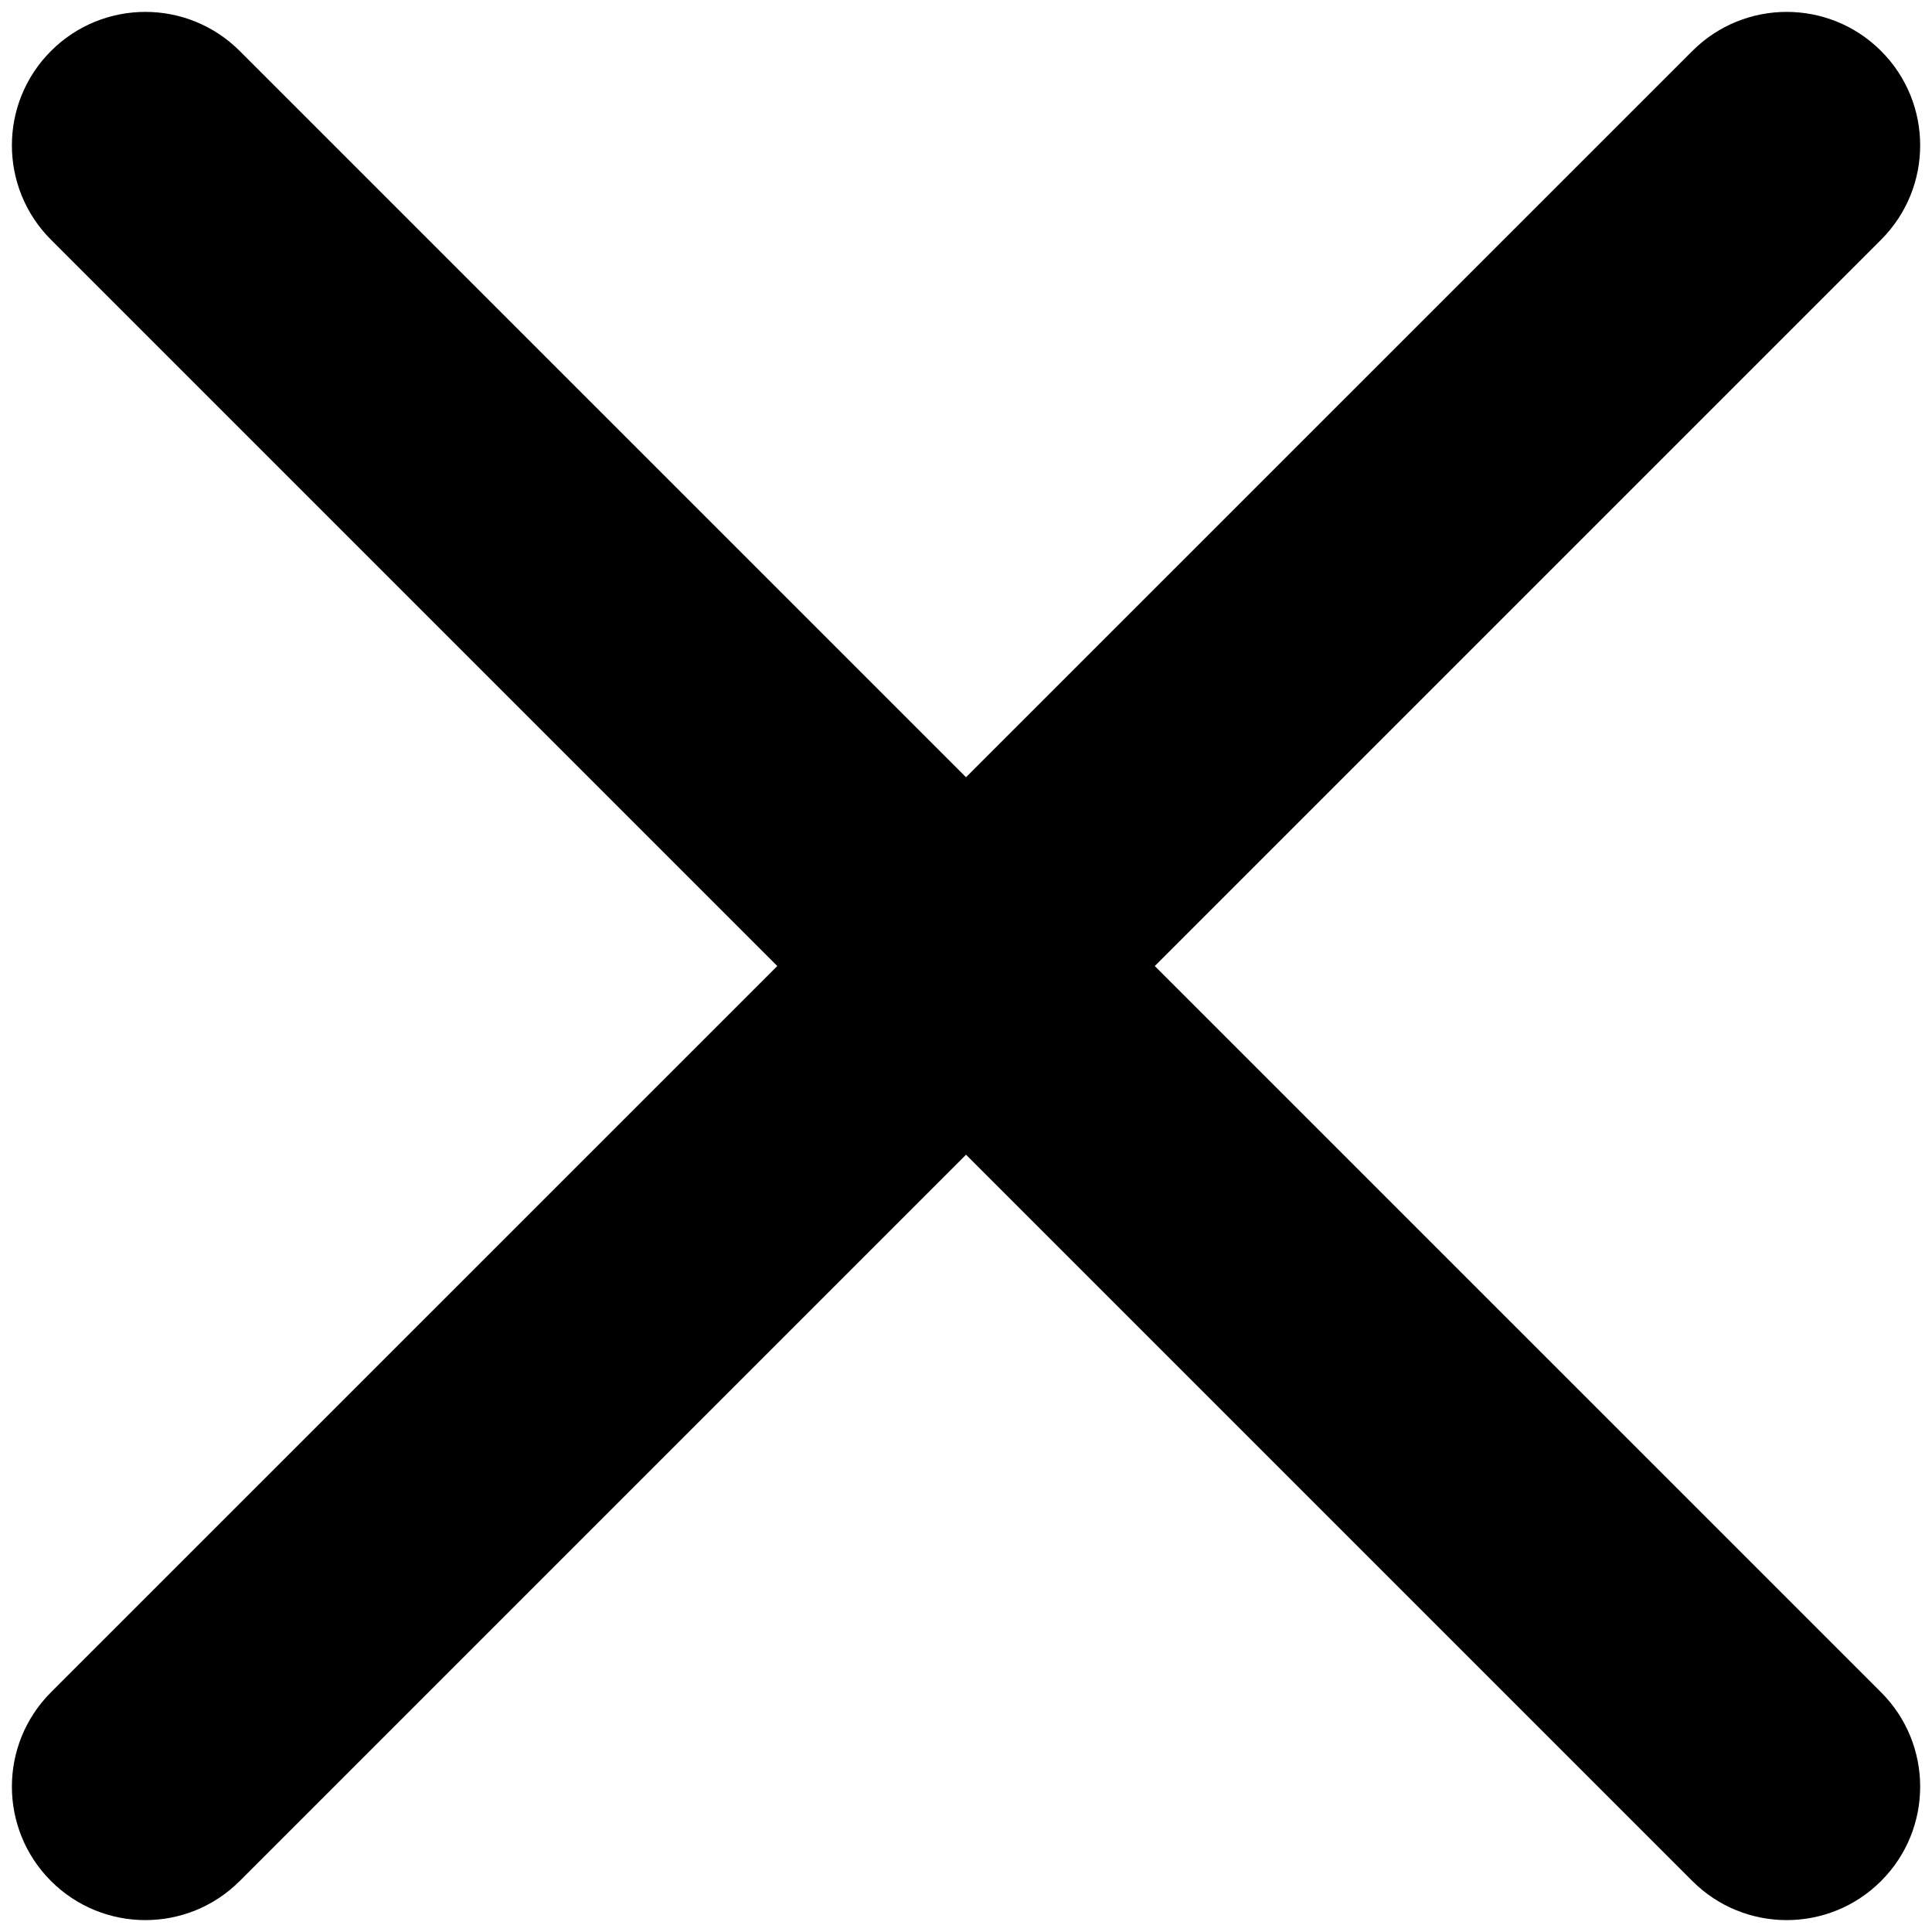 <?xml version="1.0" encoding="utf-8"?>
<!-- Generator: Adobe Illustrator 27.4.1, SVG Export Plug-In . SVG Version: 6.00 Build 0)  -->
<svg version="1.1" id="Calque_1" xmlns="http://www.w3.org/2000/svg" xmlns:xlink="http://www.w3.org/1999/xlink" x="0px" y="0px"
	 viewBox="0 0 289.49 289.49" style="enable-background:new 0 0 289.49 289.49;" xml:space="preserve">
<line x1="7.64" y1="7.64" x2="281.86" y2="281.86"/>
<g>
	<line x1="7.64" y1="281.86" x2="281.86" y2="7.64"/>
	<path d="M281.86,253.57L173.03,144.75L281.86,35.92c7.81-7.81,7.81-20.47,0-28.28c-7.81-7.81-20.47-7.81-28.28,0L144.75,116.46
		L35.92,7.64c-7.81-7.81-20.47-7.81-28.28,0s-7.81,20.47,0,28.28l108.83,108.83L7.64,253.57c-7.81,7.81-7.81,20.47,0,28.28
		c7.81,7.81,20.47,7.81,28.28,0l108.83-108.83l108.83,108.83c7.81,7.81,20.47,7.81,28.28,0l0,0
		C289.67,274.05,289.67,261.38,281.86,253.57z"/>
</g>
</svg>
